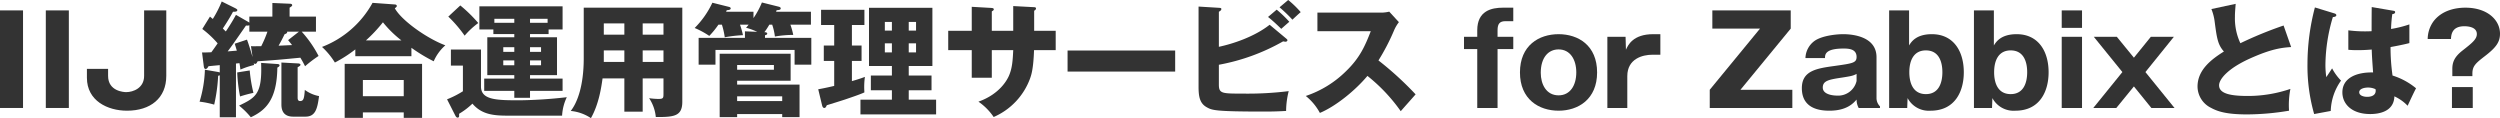 <svg xmlns="http://www.w3.org/2000/svg" viewBox="0 0 666.368 31.487"><defs><style>.cls-1{fill:#333;}</style></defs><title>アセット 6</title><g id="レイヤー_2" data-name="レイヤー 2"><g id="レイヤー_1-2" data-name="レイヤー 1"><path class="cls-1" d="M6.139,28.78H0V2.772H6.139Z"/><path class="cls-1" d="M18.349,28.78H12.21V2.772h6.139Z"/><path class="cls-1" d="M44.322,20.232c0,5.941-4.225,9.274-10.463,9.274-5.182,0-10.693-2.64-10.693-8.779V18.351h5.644v1.881c0,4.159,4.356,4.324,4.818,4.324,1.881,0,4.786-1.089,4.786-4.324V2.772h5.908Z"/><path class="cls-1" d="M62.898,31.256H58.575v-11.189a1.649,1.649,0,0,1-.429.132,44.09,44.09,0,0,1-1.056,7.69,23.687,23.687,0,0,0-3.895-.792,32.288,32.288,0,0,0,1.419-8.515l3.466.594c.198.033.33.099.495.132V17.361c-.297.033-2.872.264-3.003.297-.198.363-.429.726-.759.726-.396,0-.462-.495-.495-.726L53.855,13.994c.561,0,.825,0,2.475-.066.495-.66,1.123-1.551,1.684-2.376A27.044,27.044,0,0,0,53.921,7.723l2.046-3.3c.561.462.627.528.759.627A29.541,29.541,0,0,0,59.103.396L62.7,2.178c.495.264.561.396.561.495,0,.429-.495.462-1.155.462-1.122,2.112-2.541,4.191-2.706,4.456.099.099.561.594.792.792C61.776,6.04,62.502,4.654,62.898,3.961L66.231,5.875a1.415,1.415,0,0,1,.231.165V4.423h6.139V.792l4.588.198c.297,0,.693.033.693.429,0,.132-.165.264-.297.363a4.066,4.066,0,0,1-.396.264V4.423h7.03V8.449H80.424a30.215,30.215,0,0,1,4.489,6.469,33.697,33.697,0,0,0-3.598,2.739c-.495-.99-.792-1.518-1.254-2.277-5.512.528-6.139.594-11.387.957-.264.495-.363.693-.66.693a.508.508,0,0,1-.363-.198,4.199,4.199,0,0,0,.066.495,21.813,21.813,0,0,0-3.63,1.221c-.132-.957-.165-1.254-.264-1.716l-.924.099ZM66.892,12.311c.264.033,2.343,0,2.74,0a30.489,30.489,0,0,0,1.65-3.862H66.463V6.733a1.849,1.849,0,0,1-.891.066c-3.301,4.752-3.664,5.281-4.885,6.898.396-.033,2.079-.165,2.442-.198-.231-.759-.33-1.122-.561-1.848l3.267-1.089c.528,1.419.99,2.971,1.485,4.654C67.189,14.225,67.024,13.169,66.892,12.311Zm-.33,6.469a38.266,38.266,0,0,0,.99,5.974,32.666,32.666,0,0,0-3.564.957,42.109,42.109,0,0,1-.759-6.403Zm7.36-1.716c.132,0,.594.033.594.363,0,.198-.165.363-.594.594-.099,8.747-3.268,11.453-7.063,13.235a21.001,21.001,0,0,0-3.136-3.103c4.423-2.146,6.205-3.037,5.875-11.387Zm3.927-5.05c-.429-.561-.66-.825-1.056-1.32l2.872-2.245H76.529c.066.297-.099.495-.66.66-.594,1.221-1.155,2.277-1.617,3.069Zm1.485,4.885c.264,0,.759.066.759.363,0,.264-.462.495-.759.66V26.041c0,.693.264.891.66.891.891,0,1.089-.594,1.254-2.971a9.189,9.189,0,0,0,3.795,1.65c-.429,3.202-.891,5.479-3.598,5.479h-3.3c-2.542,0-3.136-1.618-3.136-3.235V16.667Z"/><path class="cls-1" d="M109.661,14.984H94.71V13.169a35.727,35.727,0,0,1-5.446,3.499,19.816,19.816,0,0,0-3.433-4.159A26.011,26.011,0,0,0,99.298.759l5.941.429c.165,0,.528.099.528.396,0,.198-.132.33-.528.627,1.848,3.333,8.713,8.119,13.466,9.869a12.051,12.051,0,0,0-3.103,4.257,43.849,43.849,0,0,1-5.941-3.598Zm-12.938,14.984V31.421H91.872V17.031h20.628V31.421h-4.885V29.968ZM107.615,25.645V21.321H96.723V25.645Zm-.627-14.885a29.074,29.074,0,0,1-4.918-4.819,39.088,39.088,0,0,1-4.521,4.819Z"/><path class="cls-1" d="M128.205,13.202V23.038c0,3.597,4.06,3.696,10.331,3.696a122.409,122.409,0,0,0,12.542-.825,12.988,12.988,0,0,0-1.254,4.918H135.367c-3.697,0-6.964-.264-9.439-3.202a19.46,19.46,0,0,1-3.564,2.707c.033.66.066,1.023-.429,1.023-.198,0-.429-.264-.561-.528l-2.211-4.357a25.105,25.105,0,0,0,4.225-2.145v-6.832h-3.201V13.202Zm-5.512-11.75a37.552,37.552,0,0,1,4.786,4.687,20.993,20.993,0,0,0-3.63,3.366,34.583,34.583,0,0,0-4.357-5.083ZM141.275,9.935h7.195V20.034H141.275V20.958h8.68v3.268H141.275v1.848h-4.191V24.226H129.063V20.958h8.021v-.924h-7.195V9.935h7.195V9.077h-5.578V7.855h-3.729V1.684h22.179V7.855h-3.729V9.077H141.275Zm-4.191-4.918h-5.314V6.073h5.314Zm0,7.558H134.146V13.829h2.938Zm0,3.532H134.146v1.287h2.938Zm4.191-10.033h4.687V5.017H141.275Zm0,7.756h2.938V12.575h-2.938Zm0,3.564h2.938v-1.287h-2.938Z"/><path class="cls-1" d="M171.305,29.771h-4.885V20.892h-5.809c-.33,2.376-.99,6.898-3.103,10.595a11.693,11.693,0,0,0-5.379-1.915c1.716-2.178,3.465-6.601,3.465-14.06V2.046h26.272V27.13c0,3.862-2.211,4.093-7.063,4.06a10.876,10.876,0,0,0-1.782-5.017,20.197,20.197,0,0,0,2.442.198c1.353,0,1.386-.231,1.386-1.452V20.892h-5.544ZM166.42,6.238h-5.479V9.241h5.479Zm0,7.195h-5.479v3.069h5.479Zm4.885-4.192h5.544V6.238h-5.544Zm0,7.261h5.544V13.433h-5.544Z"/><path class="cls-1" d="M205.063,6.568a18.736,18.736,0,0,1-1.32,2.014c.297,0,.759.033.759.396,0,.264-.33.33-.594.429v.693h12.344v7.129h-4.456V13.301H190.707v3.927h-4.489V10.1h12.344V8.35l3.268.132a17.399,17.399,0,0,0-2.97-1.089c.33-.363.462-.528.693-.825H197.242a22.731,22.731,0,0,1,.792,2.806,36.501,36.501,0,0,0-4.852.561,20.616,20.616,0,0,0-.759-3.367h-.924a22.697,22.697,0,0,1-2.442,3.003A22.246,22.246,0,0,0,185.162,7.459,23.73,23.73,0,0,0,189.881.726l4.489,1.123c.231.066.396.198.396.396,0,.363-.528.462-1.056.462a1.293,1.293,0,0,1-.198.429h7.327V4.819A21.347,21.347,0,0,0,203.083.66l4.488,1.122c.231.066.528.165.528.462,0,.429-.66.462-1.089.462a1.638,1.638,0,0,1-.165.429h9.308V6.568h-5.479a17.89,17.89,0,0,1,.759,2.74,27.977,27.977,0,0,0-4.885.429,15.197,15.197,0,0,0-.726-3.168Zm-8.581,23.83v.825h-4.654V14.324h18.912V21.519H196.482v1.023H213.117v8.68h-4.621v-.825Zm9.802-13.07h-9.802V18.582h9.802Zm2.211,9.604v-1.254H196.482v1.254Z"/><path class="cls-1" d="M227.073,12.146h2.574v4.092h-2.574v5.38c1.188-.33,2.343-.693,3.465-1.122a19.361,19.361,0,0,0-.132,4.125c-.924.462-3.565,1.354-4.819,1.782-.825.297-4.489,1.419-5.215,1.65-.165.429-.363.726-.627.726-.396,0-.528-.363-.627-.726l-1.023-4.258c2.211-.396,3.795-.792,4.258-.891v-6.667h-2.772V12.146h2.772V6.667H218.855V2.607h11.552V6.667h-3.333Zm22.443,14.423v3.928H229.351V26.569h8.383v-2.508h-5.611V20.133h5.611v-2.541h-6.105V2.08h16.898V17.592h-6.304v2.541h6.073v3.928h-6.073v2.508ZM237.733,8.152V5.842h-1.881V8.152Zm-1.881,3.399v2.409h1.881V11.552Zm8.317-3.399V5.842h-1.947V8.152Zm-1.947,3.399v2.409h1.947V11.552Z"/><path class="cls-1" d="M270.074,1.617l5.578.297c.264,0,.495.099.495.33a.681.681,0,0,1-.495.594V8.218H281.394v5.149h-5.776c-.165,4.983-.726,6.601-1.023,7.459a17.888,17.888,0,0,1-9.736,10.363,15.584,15.584,0,0,0-4.06-4.092c5.776-2.046,7.69-5.941,8.086-6.799.957-2.145,1.056-4.257,1.188-6.931h-5.71V20.727h-5.347V13.367h-6.271V8.218h6.271V1.815l5.182.297c.297.033.693.033.693.396,0,.231-.264.363-.528.528V8.218h5.71Z"/><path class="cls-1" d="M313.239,13.466v5.611H284.558V13.466Z"/><path class="cls-1" d="M342.774,10.231c.198.165.396.33.396.495a.506.506,0,0,1-.495.396,4.446,4.446,0,0,1-.66-.099,54.428,54.428,0,0,1-17.129,6.238v5.248c0,2.442.792,2.442,6.436,2.442A88.616,88.616,0,0,0,343.5,24.291a22.356,22.356,0,0,0-.693,5.281c-1.188.066-2.871.165-5.875.165-13.235,0-13.862-.363-15.281-1.155-1.915-1.056-2.178-2.97-2.178-5.512V1.75l5.413.33c.396.033.66.033.66.33,0,.33-.33.528-.66.726v9.34c3.598-.759,9.439-2.641,13.532-5.875Zm-2.476-7.657a31.829,31.829,0,0,1,3.367,3.234c-.198.165-1.452,1.254-2.146,1.881-.462-.429-2.079-2.046-3.531-3.168ZM343.368,0a26.042,26.042,0,0,1,3.333,3.234c-.594.495-1.617,1.453-2.211,2.014a39.265,39.265,0,0,0-3.433-3.301Z"/><path class="cls-1" d="M351.153,8.317V3.367h16.865a9.104,9.104,0,0,0,2.277-.264l2.575,2.806a10.075,10.075,0,0,0-1.254,2.112,56.906,56.906,0,0,1-4.191,8.086,87.238,87.238,0,0,1,9.901,9.043c-1.089,1.254-2.872,3.234-3.961,4.488a45.26,45.26,0,0,0-8.878-9.406c-3.168,3.795-8.351,8.053-12.674,9.869a14.747,14.747,0,0,0-3.763-4.522A27.747,27.747,0,0,0,358.777,18.978c3.763-3.631,5.116-6.865,6.601-10.661Z"/><path class="cls-1" d="M403.36,9.803v3.267h-4.191V28.78h-5.412V13.07h-3.532V9.803h3.532V8.086c0-5.215,3.795-6.04,6.864-6.04h2.739V5.644H401.314c-1.485,0-2.146.594-2.146,2.409V9.803Z"/><path class="cls-1" d="M405.14,19.308c0-7.195,5.05-10.199,10.297-10.199,5.248,0,10.265,3.003,10.265,10.199,0,7.162-5.05,10.198-10.265,10.198C410.19,29.506,405.14,26.47,405.14,19.308ZM415.437,13.169c-2.772,0-4.752,2.211-4.752,6.238,0,3.037,1.452,6.007,4.752,6.007,3.069,0,4.72-2.64,4.72-6.105C420.157,15.842,418.506,13.169,415.437,13.169Z"/><path class="cls-1" d="M433.29,9.803l.099,3.465c.528-1.188,1.849-4.159,7.261-4.159h1.915v5.479h-2.146c-2.574,0-6.667,1.056-6.667,5.709v8.482H428.437V9.803Z"/><path class="cls-1" d="M463.913,23.929h13.829v4.852H455.728V23.929L469.127,7.624h-12.707V2.772H477.313V7.624Z"/><path class="cls-1" d="M495.428,28.78a4.625,4.625,0,0,1-.561-2.244c-.825.957-2.607,2.97-7.229,2.97-2.277,0-7.359-.363-7.359-6.007,0-4.72,4.06-5.281,8.878-5.941,4.621-.66,5.71-.792,5.71-2.376,0-2.145-2.112-2.244-3.466-2.244-4.917,0-4.95,1.617-4.95,2.542h-5.215a5.87,5.87,0,0,1,2.442-4.588c1.98-1.386,5.775-1.782,7.624-1.782,2.838,0,8.878.759,8.878,6.139V26.173a3.104,3.104,0,0,0,.925,2.178v.429Zm-.561-9.076c-.957.495-1.452.594-3.763.957-3.466.528-5.248.792-5.248,2.673,0,2.146,3.564,2.146,3.763,2.146a5.043,5.043,0,0,0,5.248-3.895Z"/><path class="cls-1" d="M508.858,12.113c.594-.957,1.881-3.003,6.073-3.003,5.709,0,8.515,4.456,8.515,10.166,0,4.984-2.277,10.231-8.878,10.231a6.398,6.398,0,0,1-6.106-3.367l-.099,2.641h-4.818V2.772h5.313Zm.066,7.129c0,2.872.989,5.842,4.422,5.842,3.399,0,4.39-2.971,4.39-5.842,0-2.871-.99-5.809-4.39-5.809C509.98,13.433,508.924,16.305,508.924,19.242Z"/><path class="cls-1" d="M531.462,12.113c.594-.957,1.881-3.003,6.073-3.003,5.709,0,8.515,4.456,8.515,10.166,0,4.984-2.277,10.231-8.878,10.231a6.398,6.398,0,0,1-6.106-3.367l-.099,2.641h-4.818V2.772h5.313Zm.066,7.129c0,2.872.989,5.842,4.422,5.842,3.399,0,4.39-2.971,4.39-5.842,0-2.871-.99-5.809-4.39-5.809C532.584,13.433,531.529,16.305,531.529,19.242Z"/><path class="cls-1" d="M554.958,7.426h-5.412V2.772h5.412Zm0,21.354h-5.412V9.803h5.412Z"/><path class="cls-1" d="M568.785,15.38l4.521-5.578h6.14L571.854,19.209l7.757,9.571H573.439l-4.654-5.743-4.687,5.743h-6.139l7.756-9.571-7.624-9.406H564.23Z"/><path class="cls-1" d="M610.698,12.542c-2.344.165-5.116.396-11.09,3.103-5.809,2.64-8.119,5.479-8.119,7.096,0,2.376,3.531,2.838,7.723,2.838a35.109,35.109,0,0,0,11.288-1.881,22.443,22.443,0,0,0-.363,5.809,68.824,68.824,0,0,1-11.155.99c-5.743,0-7.987-.858-9.638-1.75a6.379,6.379,0,0,1-3.598-5.677c0-4.488,3.763-7.294,7.03-9.34-1.65-1.848-1.881-3.597-2.442-7.789a13.528,13.528,0,0,0-.892-3.531l6.47-1.386c-.133,1.683-.198,2.409-.198,3.465a15.594,15.594,0,0,0,1.452,7.03,104.636,104.636,0,0,1,11.519-4.719Z"/><path class="cls-1" d="M622.31,3.598c.264.099.429.231.429.462,0,.396-.627.462-.924.495a45.555,45.555,0,0,0-1.98,12.707,23.275,23.275,0,0,0,.231,3.3c.429-.627,1.122-1.683,1.551-2.343a13.835,13.835,0,0,0,2.377,3.268,14.645,14.645,0,0,0-2.739,8.086l-4.423.825a46.57,46.57,0,0,1-1.782-13.301,59.472,59.472,0,0,1,1.98-15.116Zm15.678-.726c.165.033.429.066.429.363,0,.396-.462.495-.759.528a36.231,36.231,0,0,0-.33,3.96A29.832,29.832,0,0,0,642.212,6.502v4.984c-.76.198-2.277.561-5.018,1.056a53.288,53.288,0,0,0,.528,7.591,18.421,18.421,0,0,1,6.271,3.4c-.528.957-1.519,3.102-2.245,4.653a11.656,11.656,0,0,0-3.531-2.508c-.132,4.225-4.356,4.72-6.436,4.72-4.951,0-7.427-2.707-7.427-5.776,0-3.927,3.896-5.413,8.186-5.313-.264-3.763-.297-4.192-.363-6.106-1.881.165-3.234.165-3.795.165a24.415,24.415,0,0,1-2.442-.099V8.086a35.018,35.018,0,0,0,6.205.231c0-1.386,0-4.291.032-6.436Zm-6.832,20.463c-.727,0-2.311.231-2.311,1.254,0,.858,1.089,1.221,2.146,1.221.264,0,2.244,0,2.244-1.618a.899.899,0,0,0-.066-.429A4.677,4.677,0,0,0,631.156,23.334Z"/><path class="cls-1" d="M653.661,20.298V18.351c0-1.848.627-3.234,2.674-4.852,2.574-2.013,3.861-3.037,3.861-4.422,0-1.948-2.508-2.08-3.333-2.08-3.367,0-3.499,2.343-3.564,3.399h-6.205a8.175,8.175,0,0,1,1.485-4.621c2.409-3.268,6.469-3.729,8.548-3.729,5.908,0,9.241,3.3,9.241,6.931,0,2.31-1.122,3.762-4.191,6.106-2.344,1.815-3.169,2.574-3.169,4.555v.66Zm-.099,2.905h5.545v5.578H653.562Z"/></g></g></svg>